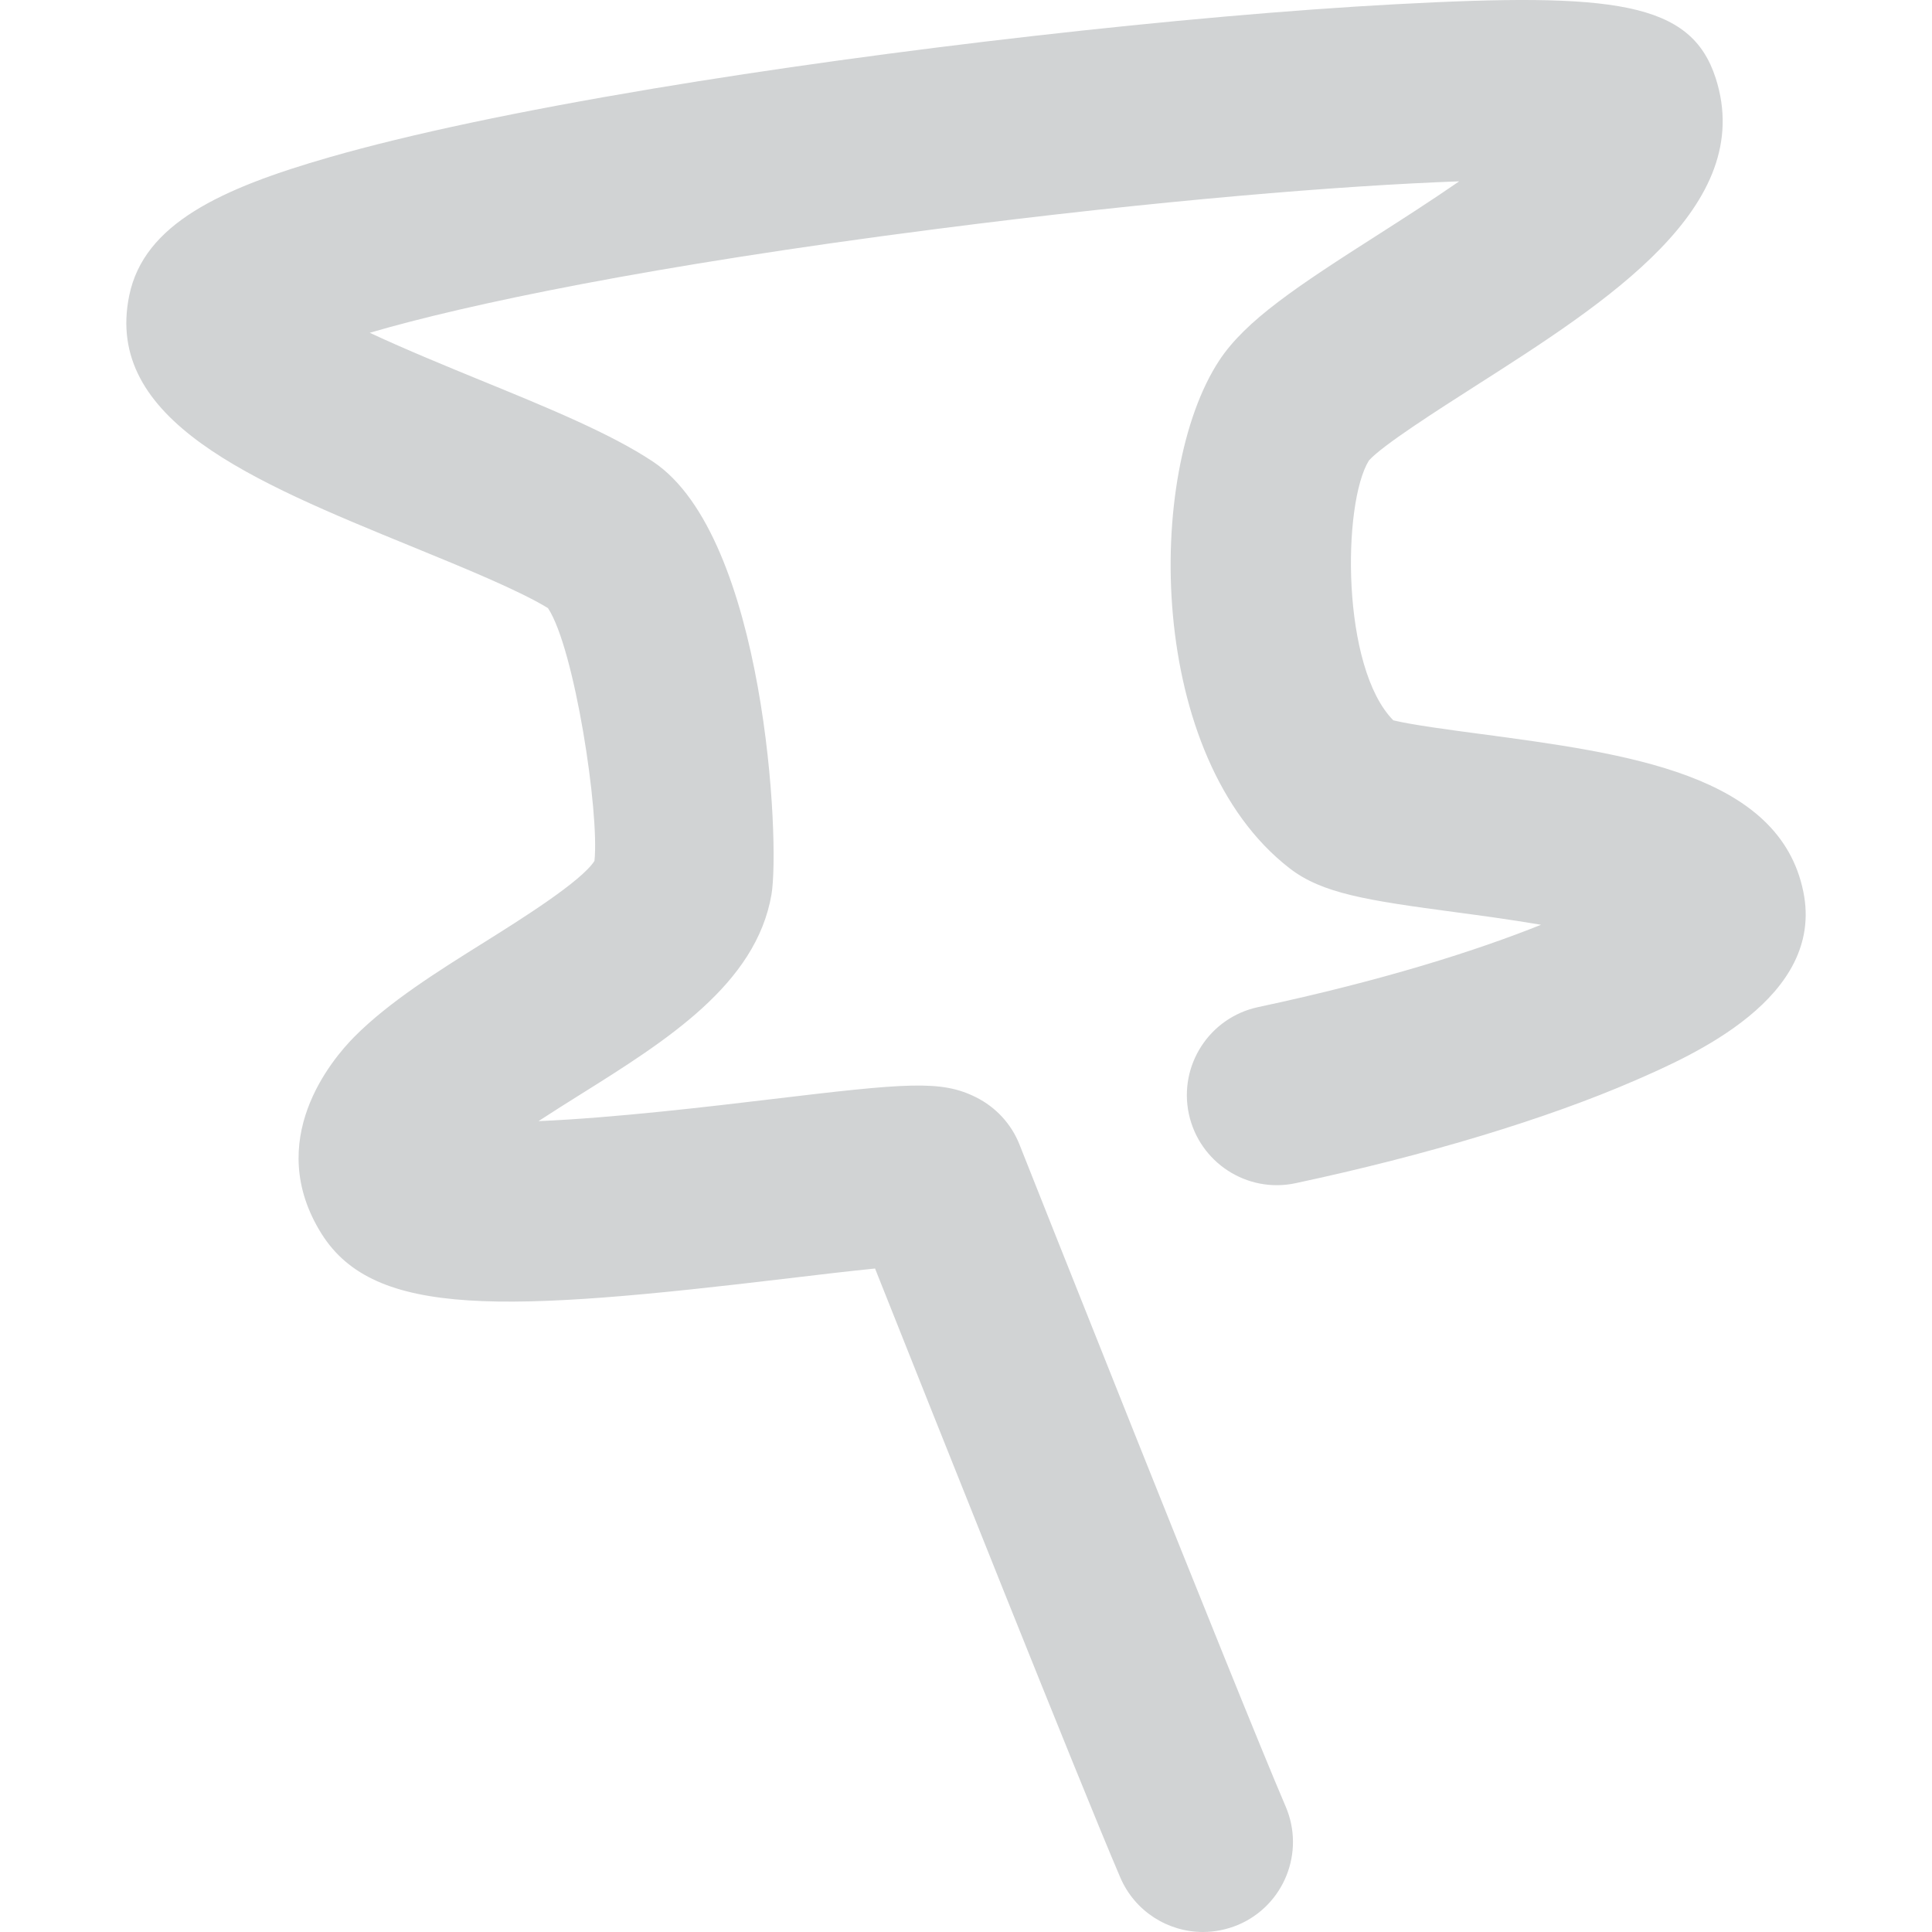 <?xml version="1.0" encoding="utf-8"?>
<!-- Generator: Adobe Illustrator 16.0.0, SVG Export Plug-In . SVG Version: 6.00 Build 0)  -->
<!DOCTYPE svg PUBLIC "-//W3C//DTD SVG 1.1//EN" "http://www.w3.org/Graphics/SVG/1.1/DTD/svg11.dtd">
<svg version="1.1" id="Layer_1" xmlns="http://www.w3.org/2000/svg" xmlns:xlink="http://www.w3.org/1999/xlink" x="0px" y="0px"
	 width="65px" height="65px" viewBox="0 0 65 65" enable-background="new 0 0 65 65" xml:space="preserve">
<g>
	<path fill="#D1D3D4" d="M40.473,65c-1.174,0-2.291-0.688-2.783-1.836c-1.353-3.156-6.314-15.62-8.25-20.486
		c-0.863,0.086-1.937,0.213-2.882,0.326c-9.579,1.145-13.962,1.346-15.743-1.5c-1.96-3.136,0.351-5.859,1.106-6.622
		c1.164-1.172,2.79-2.191,4.36-3.173c1.238-0.776,3.283-2.057,3.719-2.745c0.172-1.618-0.666-7.145-1.564-8.505
		c-0.979-0.598-2.817-1.349-4.597-2.078c-5.328-2.181-10.361-4.24-9.49-8.444c0.497-2.396,3.056-3.591,6.747-4.65
		c2.693-0.773,6.35-1.547,10.87-2.304c7.911-1.322,17.951-2.464,24.986-2.84c7.349-0.396,9.94-0.092,10.771,2.487
		c1.389,4.311-3.646,7.523-8.086,10.357c-1.25,0.8-3.134,2-3.582,2.507c-0.896,1.458-0.93,6.971,0.822,8.741
		c0.598,0.148,1.922,0.325,2.921,0.457c4.949,0.661,10.069,1.344,10.874,5.313c0.725,3.565-3.748,5.511-5.656,6.343
		c-2.975,1.295-7.031,2.521-11.427,3.459c-1.635,0.35-3.241-0.697-3.592-2.332c-0.347-1.636,0.696-3.242,2.331-3.592
		c4.229-0.901,7.387-1.914,9.518-2.77c-1.051-0.179-2.115-0.321-2.848-0.419c-3.018-0.402-4.52-0.633-5.617-1.486
		c-4.801-3.721-4.865-13.278-2.359-17.083c0.89-1.349,2.615-2.49,5.358-4.24c0.742-0.475,1.752-1.12,2.713-1.784
		C45.168,6.243,39.014,6.736,31.458,7.71c-9.56,1.23-15.727,2.522-19.018,3.486c1.218,0.569,2.64,1.15,3.693,1.582
		c2.268,0.928,4.411,1.804,5.838,2.755c3.786,2.522,4.28,12.818,3.985,14.558c-0.518,3.029-3.537,4.921-6.459,6.75
		c-0.4,0.251-0.891,0.558-1.38,0.878c2.537-0.105,5.922-0.51,7.725-0.725c4.67-0.559,5.818-0.667,6.996-0.077
		c0.666,0.333,1.188,0.897,1.462,1.591c0.073,0.186,7.331,18.485,8.955,22.271c0.659,1.537-0.054,3.318-1.591,3.977
		C41.275,64.918,40.871,65,40.473,65z"/>
</g>
</svg>
